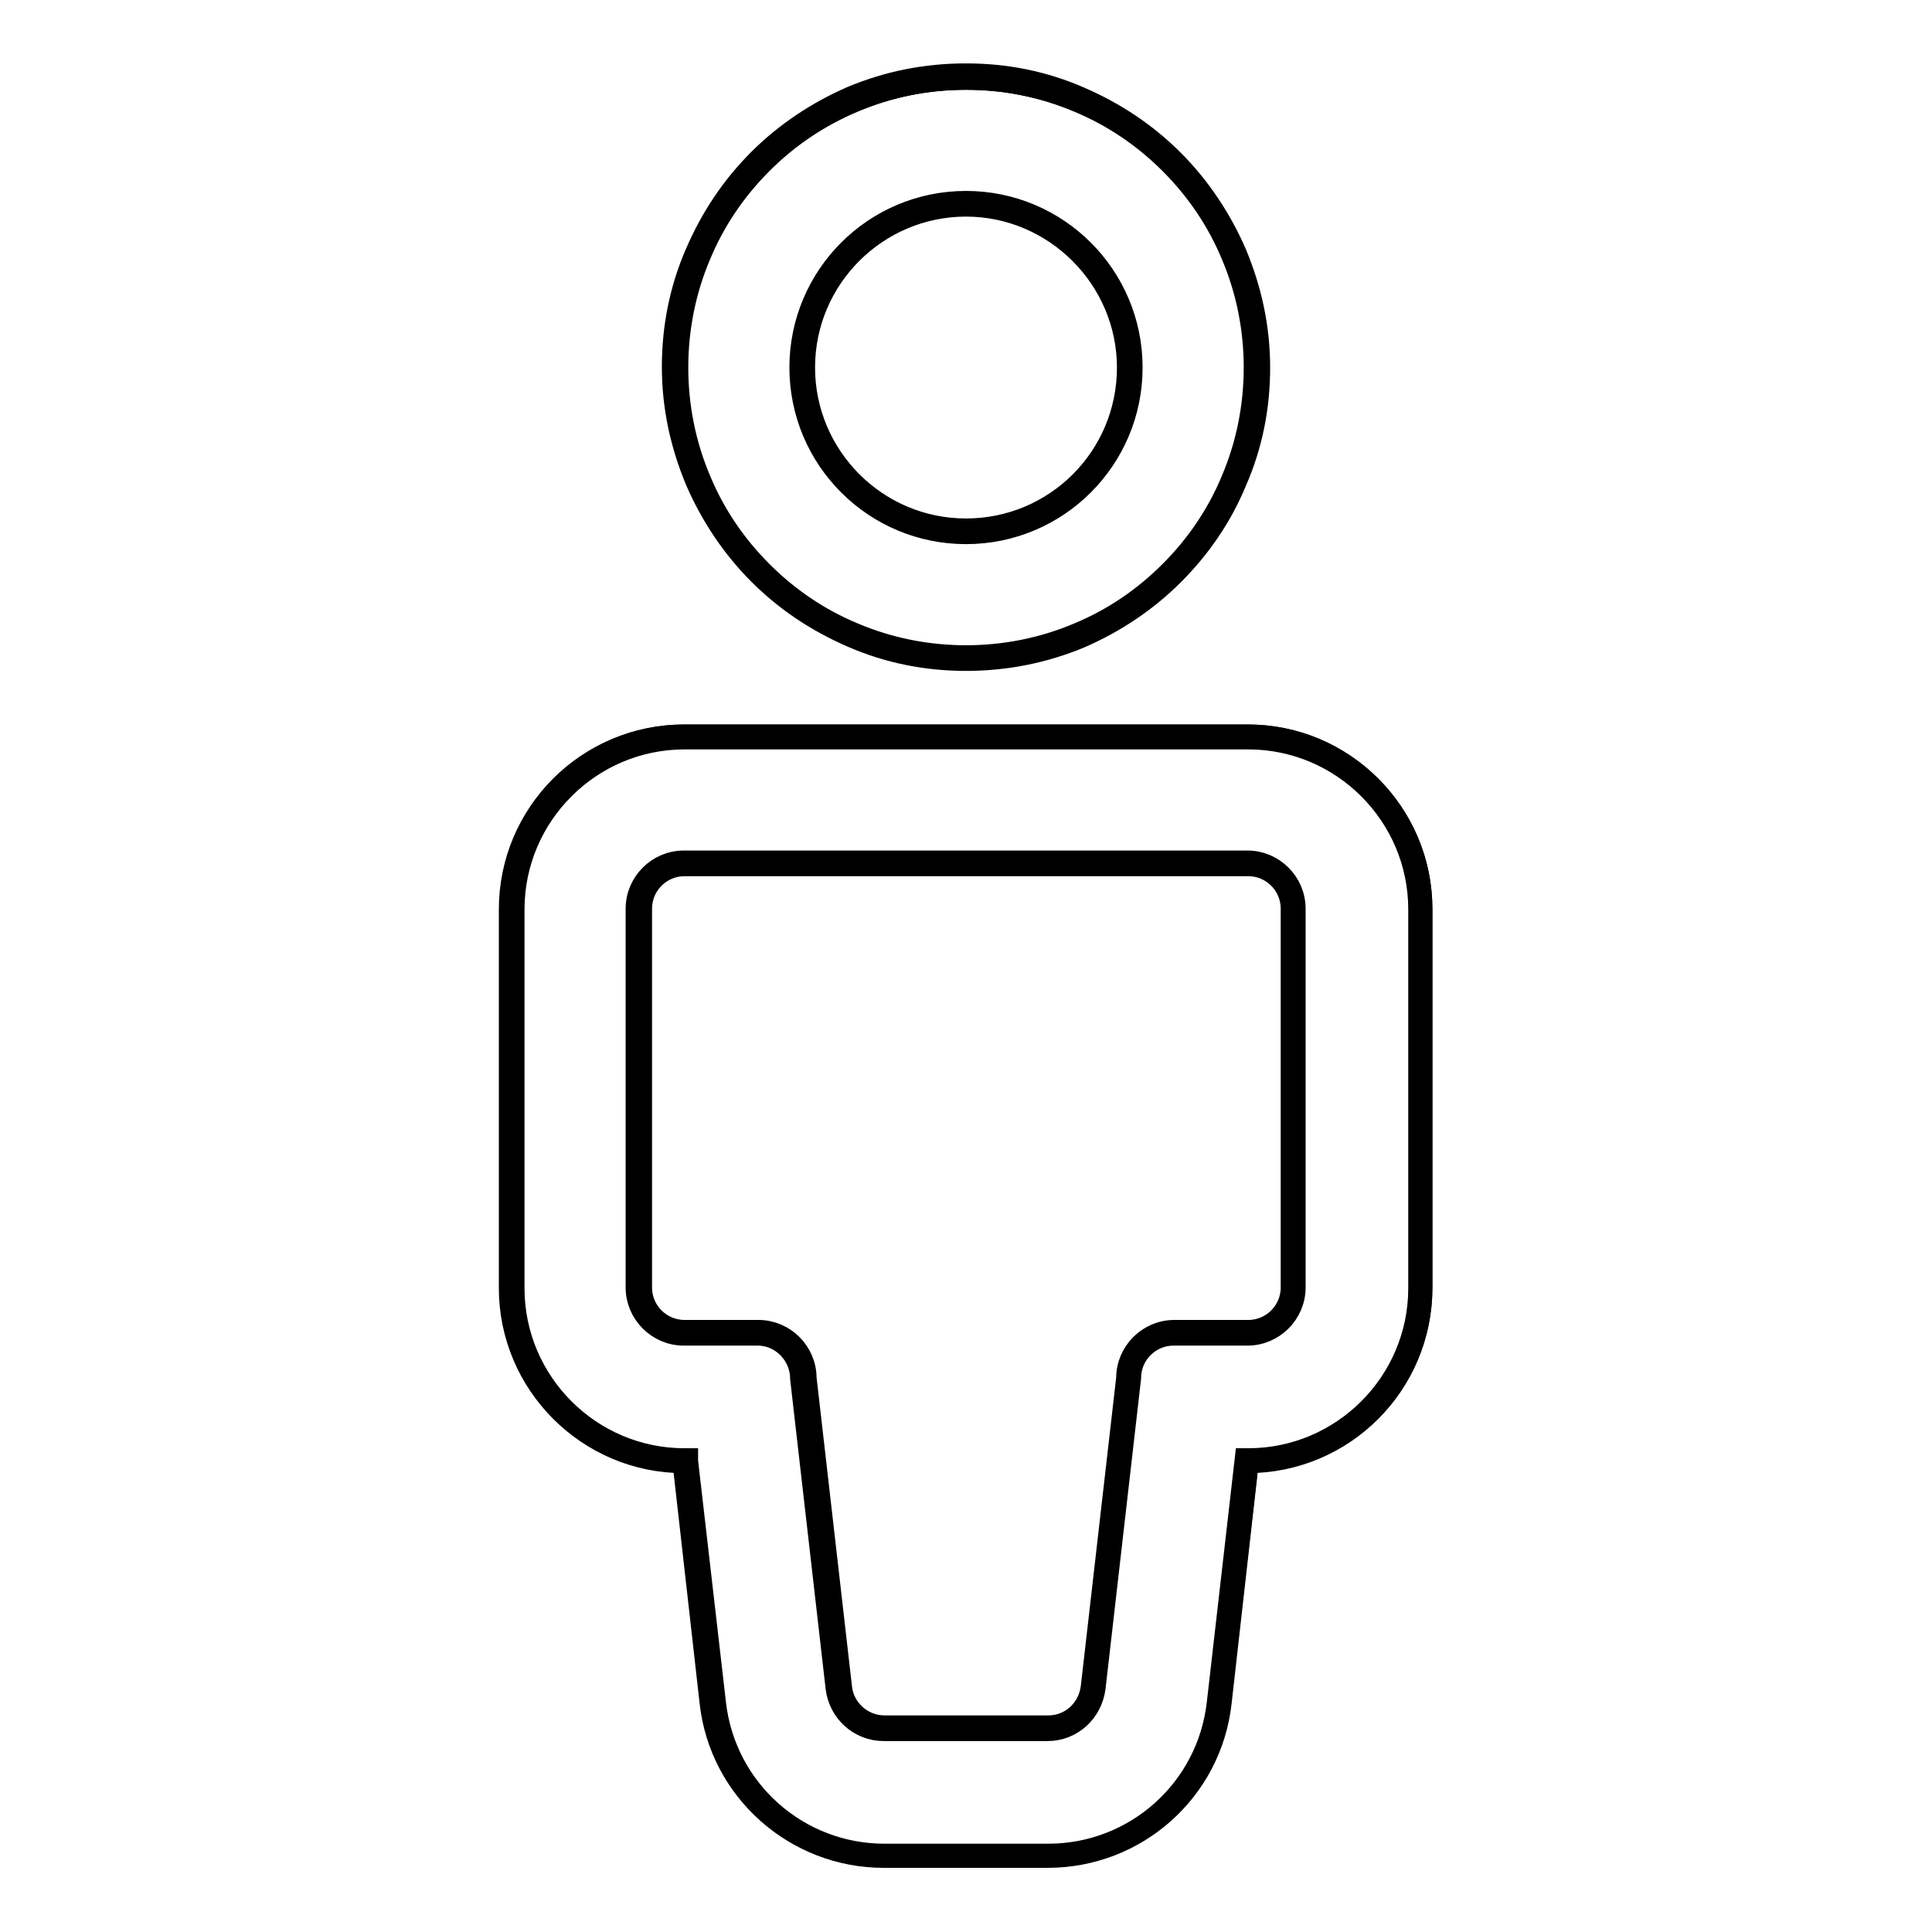 <?xml version="1.0" encoding="utf-8"?>
<!-- Svg Vector Icons : http://www.onlinewebfonts.com/icon -->
<!DOCTYPE svg PUBLIC "-//W3C//DTD SVG 1.1//EN" "http://www.w3.org/Graphics/SVG/1.1/DTD/svg11.dtd">
<svg version="1.1" xmlns="http://www.w3.org/2000/svg" xmlns:xlink="http://www.w3.org/1999/xlink" x="0px" y="0px" viewBox="0 0 256 256" enable-background="new 0 0 256 256" xml:space="preserve">
<g><g><g><g><path stroke-width="3" fill-opacity="0" stroke="#000000"  d="M67.8,120.4v50.2c0,12.6,10.3,22.9,22.9,22.9h0.1l3.7,32.1c1.3,11.6,11.1,20.3,22.7,20.3h21.7c11.6,0,21.4-8.7,22.7-20.3l3.7-32.1h0.1c12.6,0,22.9-10.3,22.9-22.9v-50.2c0-12.6-10.3-22.9-22.9-22.9H90.7C78.1,97.5,67.8,107.8,67.8,120.4z M84.7,120.4c0-3.3,2.7-6,6-6h74.6c3.3,0,6,2.7,6,6v50.2c0,3.3-2.7,6-6,6h-9.8c-3.3,0-6,2.7-6,6l-4.7,41c-0.3,3-2.9,5.3-6,5.3h-21.7c-3.1,0-5.6-2.3-6-5.3l-4.7-41c0-3.3-2.7-6-6-6h-9.8c-3.3,0-6-2.7-6-6L84.7,120.4L84.7,120.4z"/><path stroke-width="3" fill-opacity="0" stroke="#000000"  d="M138.8,246h-21.7c-11.7,0-21.6-8.8-22.9-20.4l-3.6-31.9c-12.7,0-23-10.4-23-23v-50.2c0-12.7,10.3-23,23-23h74.7c12.7,0,23,10.3,23,23v50.2c0,12.7-10.3,23-23,23l-3.6,31.9C160.4,237.2,150.6,246,138.8,246z M90.7,97.8c-12.5,0-22.7,10.2-22.7,22.7v50.2c0,12.5,10.2,22.7,22.7,22.7H91l0,0.2l3.7,32.1c1.3,11.5,11,20.1,22.5,20.1h21.7c11.5,0,21.2-8.6,22.5-20.1l3.7-32.3h0.3c12.5,0,22.7-10.2,22.7-22.7v-50.2c0-12.5-10.2-22.7-22.7-22.7H90.7z M138.8,229.2h-21.7c-3.2,0-5.8-2.4-6.2-5.5l-4.7-41c0-3.2-2.6-5.9-5.8-5.9h-9.8c-3.4,0-6.2-2.8-6.2-6.2v-50.2c0-3.4,2.8-6.2,6.2-6.2h74.7c3.4,0,6.2,2.8,6.2,6.2v50.2c0,3.4-2.8,6.2-6.2,6.2h-9.8c-3.2,0-5.8,2.6-5.8,5.8l-4.7,41C144.6,226.8,142,229.2,138.8,229.2z M90.7,114.6c-3.2,0-5.8,2.6-5.8,5.8v50.2c0,3.2,2.6,5.8,5.8,5.8h9.8c3.4,0,6.2,2.8,6.2,6.2l4.7,41c0.3,2.9,2.8,5.2,5.8,5.2h21.7c3,0,5.4-2.2,5.8-5.2l4.7-41c0-3.4,2.8-6.2,6.2-6.2h9.8c3.2,0,5.8-2.6,5.8-5.8v-50.2c0-3.2-2.6-5.8-5.8-5.8H90.7L90.7,114.6z"/></g><g><path stroke-width="3" fill-opacity="0" stroke="#000000"  d="M100.8,76c3.5,3.5,7.7,6.3,12.2,8.2c4.8,2,9.8,3,15,3c5.2,0,10.2-1,15-3c4.6-2,8.7-4.7,12.2-8.2c3.5-3.5,6.3-7.7,8.3-12.2c2-4.8,3-9.8,3-15c0-5.2-1-10.2-3-15c-2-4.6-4.7-8.7-8.3-12.2c-3.5-3.5-7.7-6.3-12.2-8.2c-4.8-2-9.8-3-15-3c-5.2,0-10.2,1-15,3c-4.6,2-8.7,4.7-12.2,8.2c-3.5,3.5-6.3,7.7-8.2,12.2c-2,4.8-3,9.8-3,15c0,5.2,1,10.2,3,15C94.5,68.3,97.2,72.4,100.8,76z M128,27c12,0,21.7,9.7,21.7,21.7S140,70.4,128,70.4s-21.7-9.7-21.7-21.7S116,27,128,27z"/><path stroke-width="3" fill-opacity="0" stroke="#000000"  d="M128,87.4c-5.2,0-10.3-1-15.1-3.1c-4.6-2-8.7-4.7-12.3-8.3c-3.5-3.5-6.3-7.7-8.3-12.3c-2-4.8-3.1-9.8-3.1-15.1c0-5.2,1-10.3,3.1-15.1c2-4.6,4.7-8.7,8.3-12.3c3.5-3.5,7.7-6.3,12.3-8.3c4.8-2,9.8-3,15.1-3s10.3,1,15.1,3.1c4.6,2,8.7,4.7,12.3,8.3c3.5,3.5,6.3,7.7,8.3,12.3c2,4.8,3.1,9.8,3.1,15.1s-1,10.3-3.1,15.1c-1.9,4.6-4.7,8.7-8.3,12.3c-3.5,3.5-7.7,6.3-12.3,8.3C138.3,86.4,133.2,87.4,128,87.4z M128,10.4c-5.2,0-10.2,1-14.9,3c-4.6,1.9-8.7,4.7-12.2,8.2c-3.5,3.5-6.3,7.6-8.2,12.2c-2,4.7-3,9.8-3,14.9s1,10.2,3,14.9c1.9,4.6,4.7,8.7,8.2,12.2c3.5,3.5,7.6,6.3,12.2,8.2c4.7,2,9.8,3,14.9,3s10.2-1,14.9-3c4.6-1.9,8.7-4.7,12.2-8.2c3.5-3.5,6.3-7.6,8.2-12.2c2-4.7,3-9.8,3-14.9s-1-10.2-3-14.9c-1.9-4.6-4.7-8.7-8.2-12.2c-3.5-3.5-7.6-6.3-12.2-8.2C138.2,11.4,133.2,10.4,128,10.4z M128,70.6c-12.1,0-21.9-9.8-21.9-21.9s9.8-21.9,21.9-21.9s21.9,9.8,21.9,21.9C149.9,60.8,140.1,70.6,128,70.6z M128,27.2c-11.8,0-21.5,9.6-21.5,21.5c0,11.8,9.6,21.5,21.5,21.5s21.5-9.6,21.5-21.5C149.5,36.9,139.8,27.2,128,27.2z"/></g></g><g></g><g></g><g></g><g></g><g></g><g></g><g></g><g></g><g></g><g></g><g></g><g></g><g></g><g></g><g></g></g></g>
</svg>